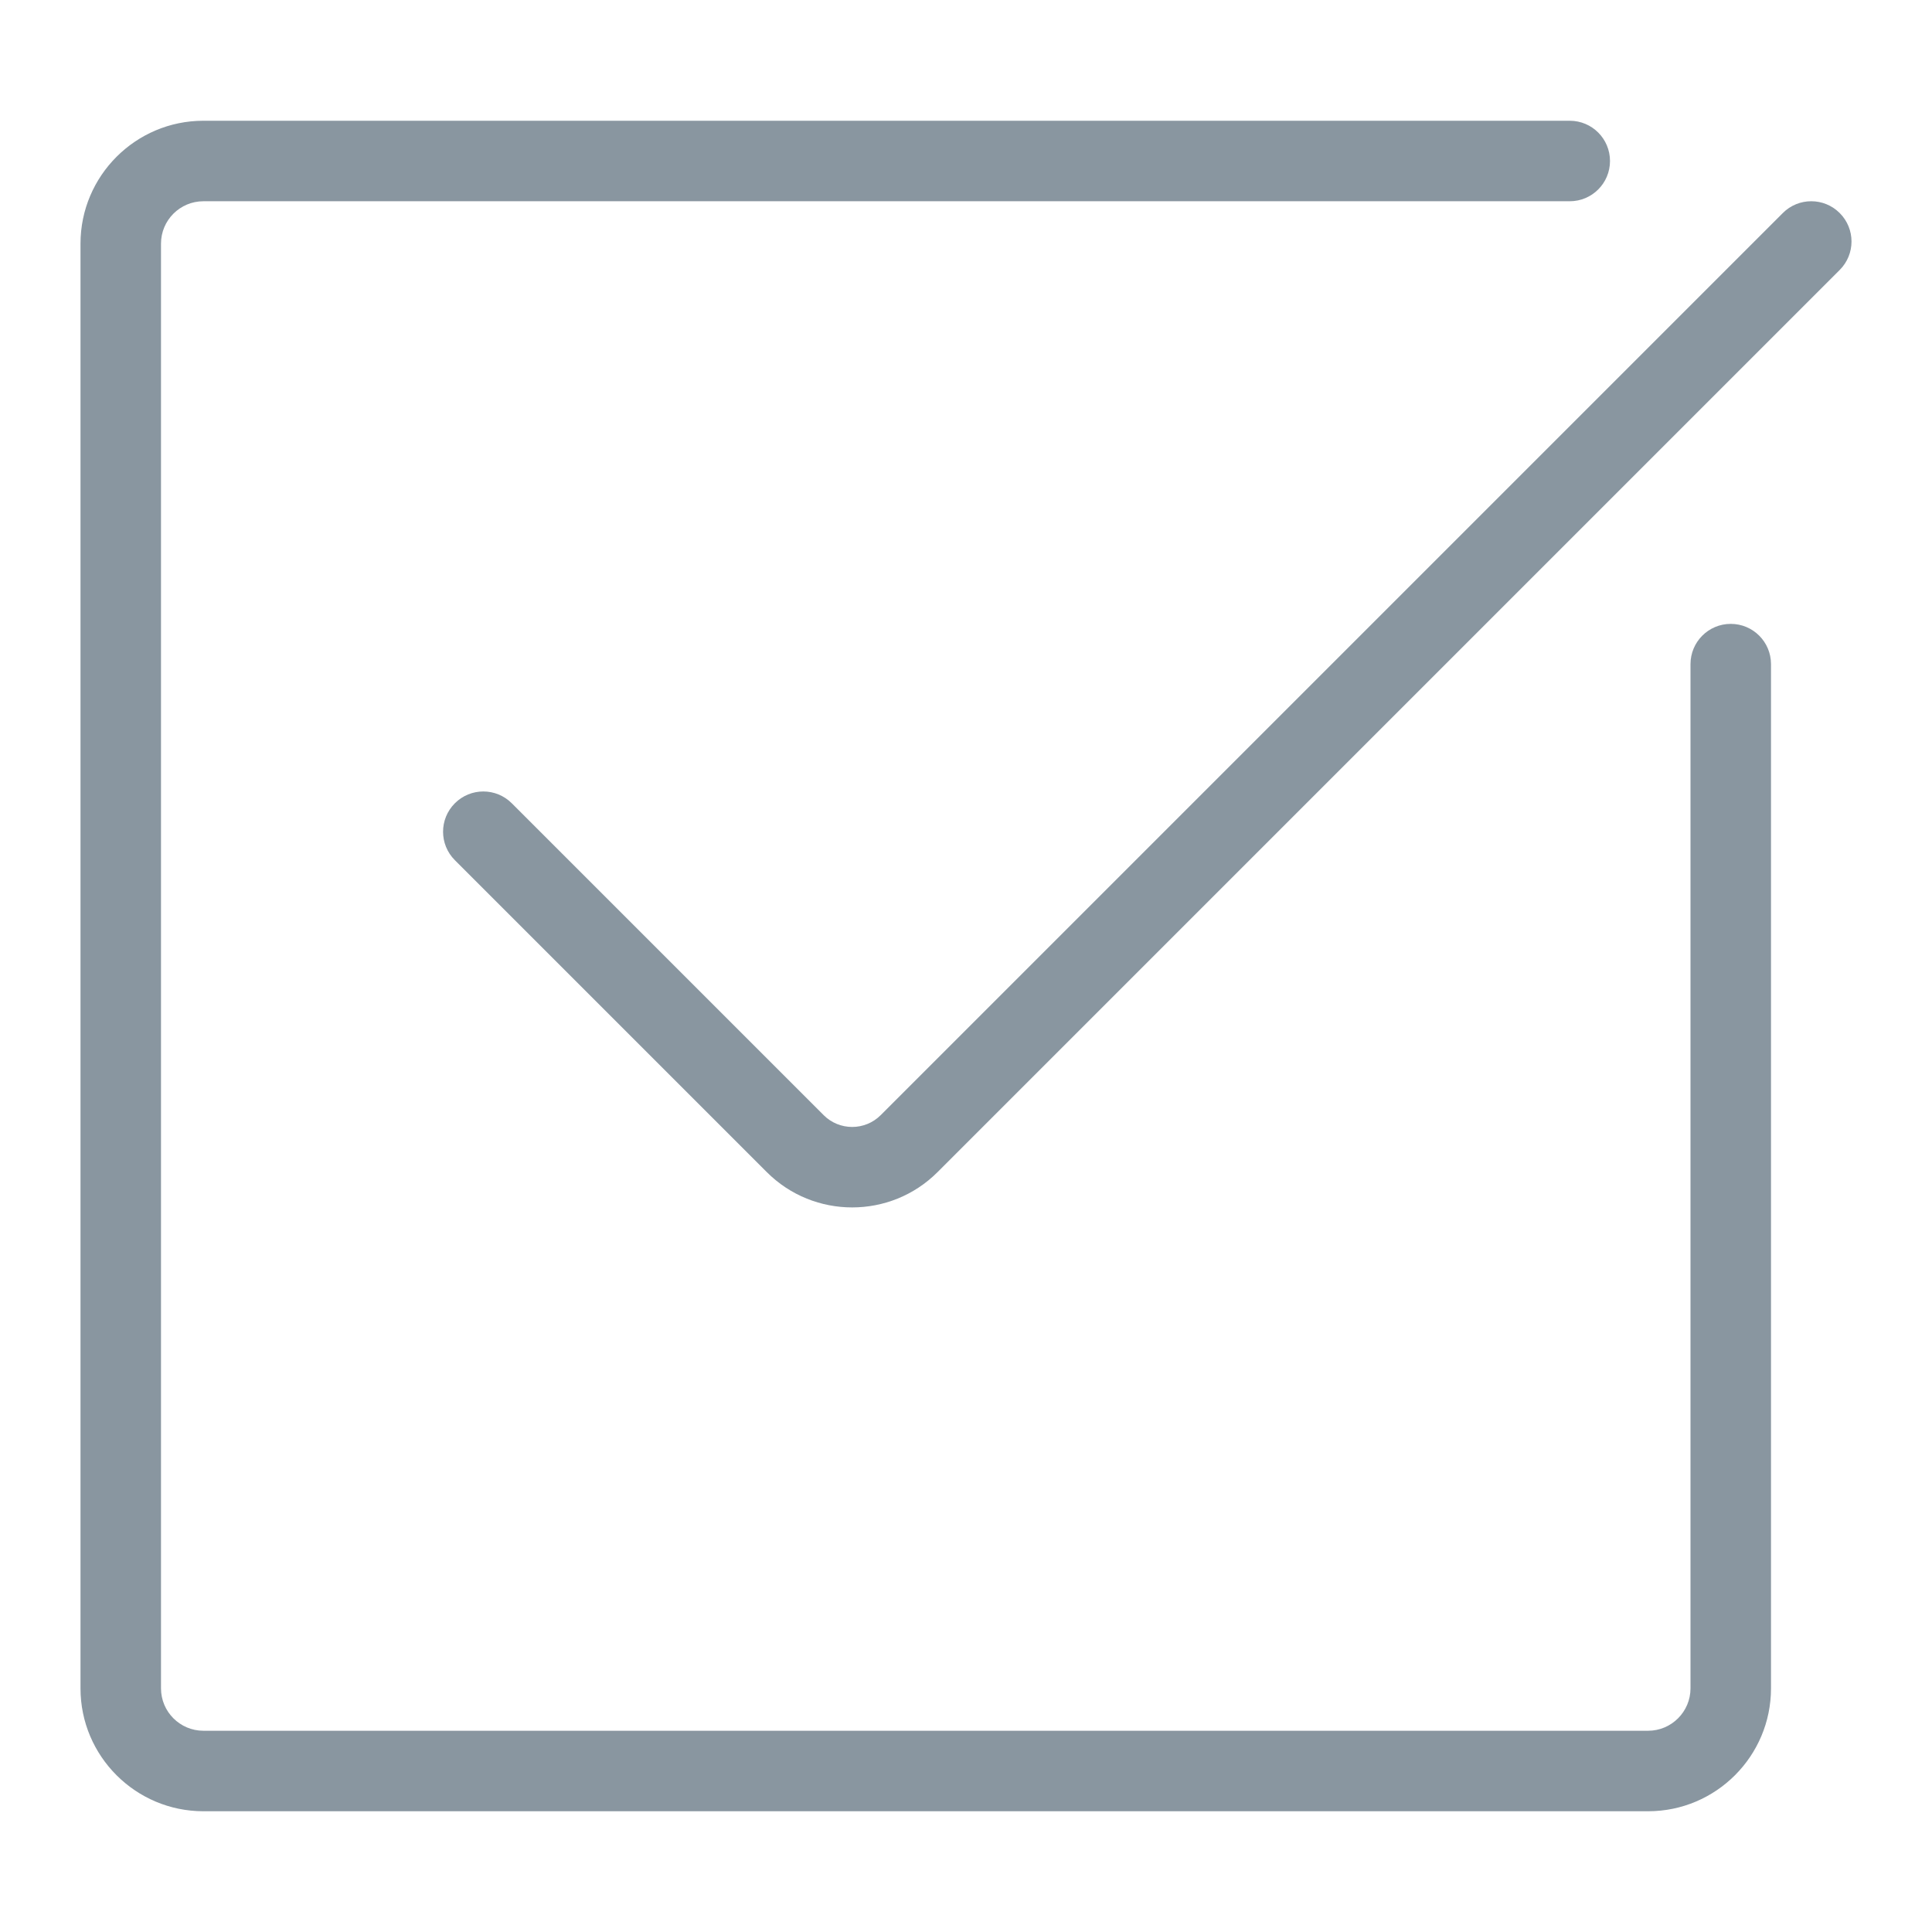<?xml version="1.0" encoding="utf-8"?>
<!-- Generator: Adobe Illustrator 21.1.0, SVG Export Plug-In . SVG Version: 6.00 Build 0)  -->
<svg version="1.1" xmlns="http://www.w3.org/2000/svg" xmlns:xlink="http://www.w3.org/1999/xlink" x="0px" y="0px"
	 viewBox="0 0 48 48" enable-background="new 0 0 48 48" xml:space="preserve">
<g id="Grid">
</g>
<g id="Ebene_1">
	<g>
		<path fill="#8996A0" d="M45.707,5.293c-0.391-0.391-1.023-0.391-1.414,0L21.879,27.707c-0.39,0.389-1.024,0.389-1.414,0
			l-7.75-7.75c-0.391-0.391-1.023-0.391-1.414,0s-0.391,1.023,0,1.414l7.75,7.75c0.585,0.585,1.353,0.877,2.121,0.877
			s1.536-0.292,2.121-0.877L45.707,6.707C46.098,6.316,46.098,5.684,45.707,5.293z"/>
		<path fill="#8996A0" d="M43,15.5c-0.553,0-1,0.448-1,1v25.447C42,42.527,41.527,43,40.947,43H5.053C4.472,43,4,42.527,4,41.947
			V6.053C4,5.472,4.472,5,5.053,5H39c0.553,0,1-0.448,1-1s-0.447-1-1-1H5.053C3.37,3,2,4.37,2,6.053v35.895
			C2,43.631,3.37,45,5.053,45h35.895C42.631,45,44,43.631,44,41.947V16.5C44,15.948,43.553,15.5,43,15.5z"/>
	</g>
</g>
</svg>
